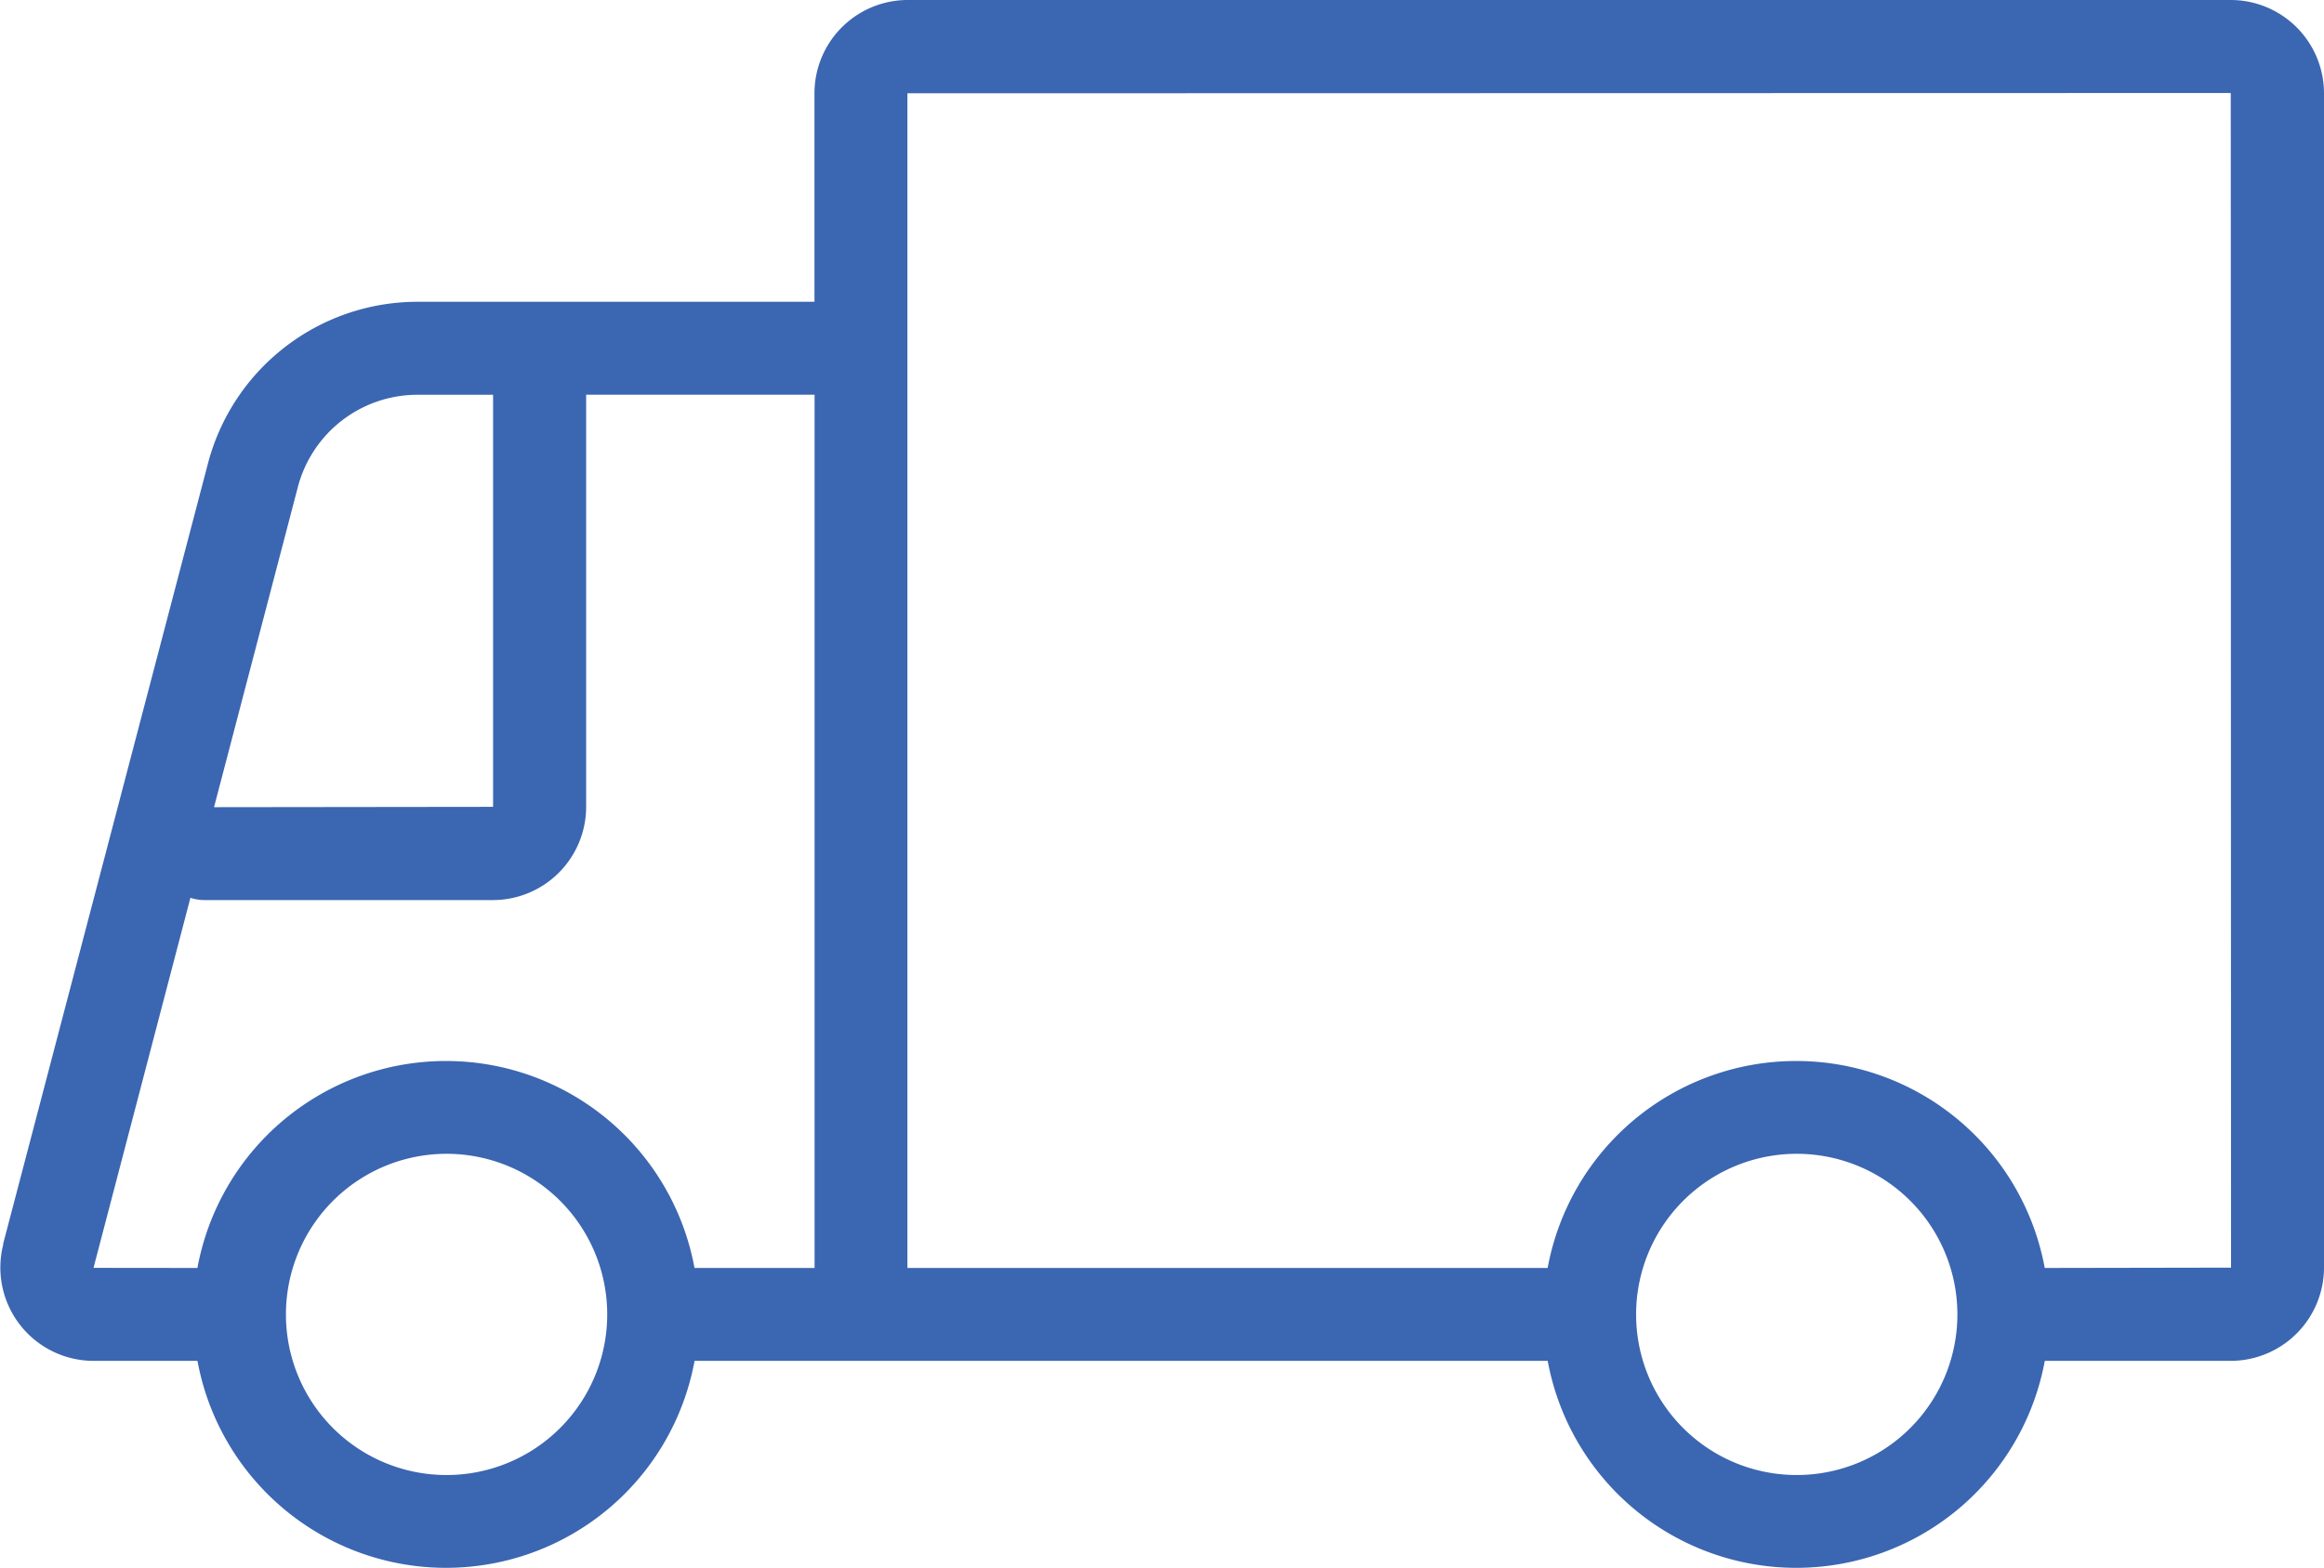 <svg xmlns="http://www.w3.org/2000/svg" width="41.825" height="28.223"><path data-name="パス 332" d="M.056 22.391L3.743 8.34a3.9 3.9 0 013.768-2.908h7.147V1.678A1.68 1.68 0 0116.336 0h23.811a1.68 1.68 0 011.678 1.678v21.138a1.681 1.681 0 01-1.678 1.679H36.8a4.548 4.548 0 01-8.946 0H12.5a4.548 4.548 0 01-8.946 0H1.683a1.679 1.679 0 01-1.623-2.1zM5.361 8.765l-1.509 5.764 5.022-.006V7.106H7.511a2.224 2.224 0 00-2.15 1.659zm34.791 14.052l-.005-21.143-23.816.005v21.144h11.522a4.548 4.548 0 018.946 0zm-7.826 3.733a2.891 2.891 0 10-2.881-2.891 2.889 2.889 0 002.881 2.891zm-24.3 0a2.891 2.891 0 10-2.88-2.891 2.889 2.889 0 002.878 2.891zm-4.473-3.727a4.548 4.548 0 018.946 0h2.161V7.105h-4.111v7.417a1.68 1.68 0 01-1.678 1.679h-5.2a.829.829 0 01-.244-.041l-1.744 6.661z" fill="#3b66b1"/></svg>